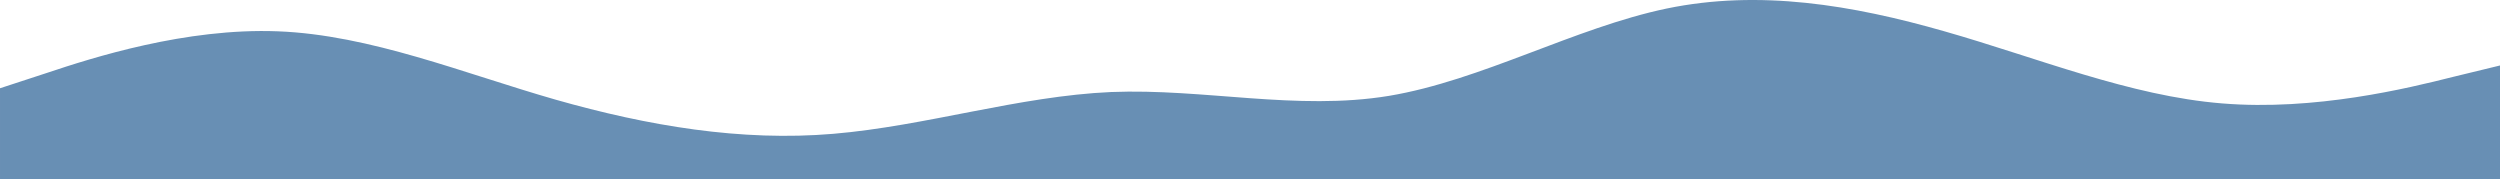 <svg xmlns="http://www.w3.org/2000/svg" viewBox="-1.69 219.94 1441.69 103.44">
  <defs/>
  <path d="M -1.688 270.835 L 25.043 262.092 C 51.675 253.185 105.437 235.944 158.499 237.997 C 211.861 240.049 265.625 262.215 318.687 277.403 C 372.049 292.59 425.812 301.621 478.875 297.106 C 532.237 292.59 586 275.351 639.062 273.011 C 692.425 270.835 746.188 283.971 799.25 275.228 C 852.612 266.32 906.375 235.944 959.437 224.862 C 1012.8 213.779 1066.563 222.81 1119.625 237.997 C 1172.988 253.185 1226.75 275.351 1279.812 279.579 C 1333.175 283.971 1386.938 270.835 1412.969 264.268 L 1440 257.701 L 1440 323.376 L 1413.269 323.376 C 1386.638 323.376 1332.875 323.376 1279.812 323.376 C 1226.45 323.376 1172.687 323.376 1119.625 323.376 C 1066.263 323.376 1012.499 323.376 959.437 323.376 C 906.075 323.376 852.312 323.376 799.25 323.376 C 745.887 323.376 692.124 323.376 639.062 323.376 C 585.699 323.376 531.936 323.376 478.875 323.376 C 425.512 323.376 371.75 323.376 318.687 323.376 C 265.325 323.376 211.562 323.376 158.499 323.376 C 105.137 323.376 51.374 323.376 25.343 323.376 L -1.688 323.376 L -1.688 270.835 Z" style="fill: rgb(104, 143, 180);"/>
</svg>